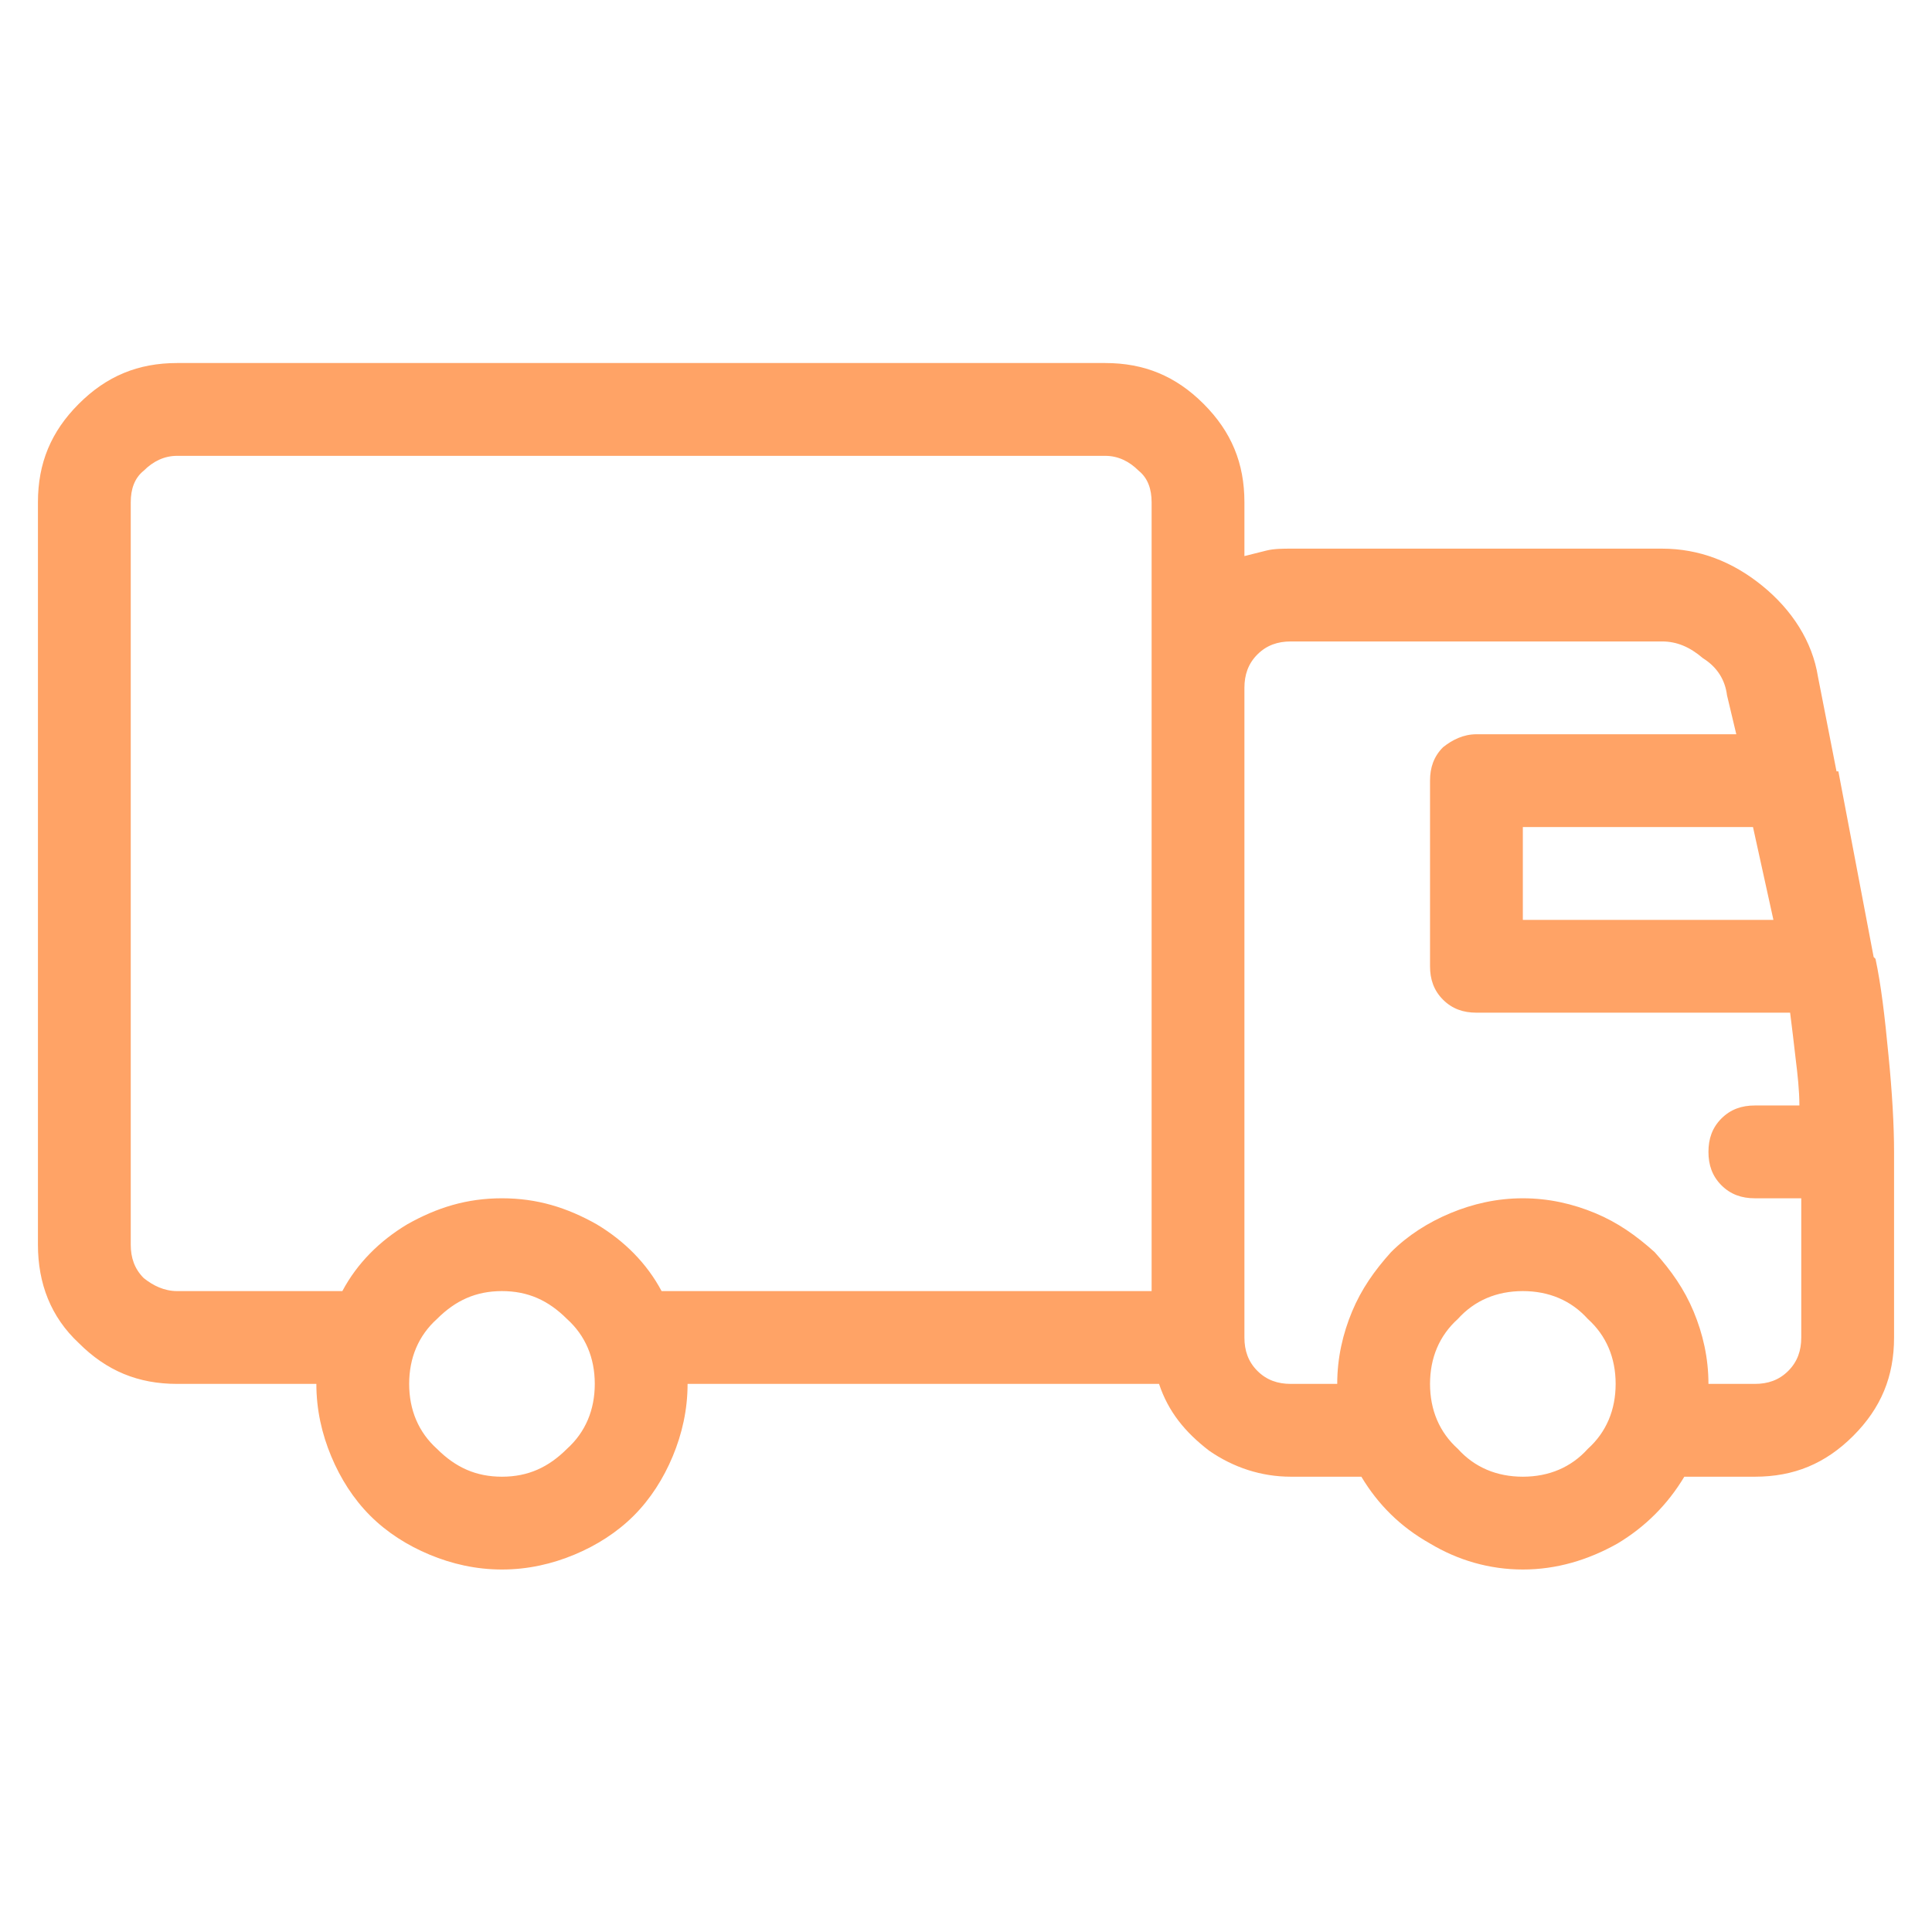 <?xml version="1.0" encoding="UTF-8" standalone="no"?>
<!DOCTYPE svg PUBLIC "-//W3C//DTD SVG 1.1//EN" "http://www.w3.org/Graphics/SVG/1.1/DTD/svg11.dtd">
<svg width="100%" height="100%" viewBox="0 0 1000 1000" version="1.1" xmlns="http://www.w3.org/2000/svg" xmlns:xlink="http://www.w3.org/1999/xlink" xml:space="preserve" xmlns:serif="http://www.serif.com/" style="fill-rule:evenodd;clip-rule:evenodd;stroke-linejoin:round;stroke-miterlimit:2;">
    <g transform="matrix(960.725,0,0,960.725,19.638,764.34)">
        <path d="M0.99,-0.279L0.989,-0.28L0.989,-0.28L0.97,-0.38L0.969,-0.38L0.959,-0.431C0.956,-0.45 0.945,-0.467 0.929,-0.48C0.913,-0.493 0.895,-0.5 0.875,-0.5L0.675,-0.5C0.671,-0.5 0.666,-0.5 0.662,-0.499C0.658,-0.498 0.654,-0.497 0.65,-0.496L0.65,-0.525C0.65,-0.546 0.643,-0.563 0.628,-0.578C0.613,-0.593 0.596,-0.6 0.575,-0.6L0.075,-0.6C0.054,-0.6 0.037,-0.593 0.022,-0.578C0.007,-0.563 0,-0.546 0,-0.525L0,-0.125C0,-0.104 0.007,-0.086 0.022,-0.072C0.037,-0.057 0.054,-0.05 0.075,-0.05L0.15,-0.05C0.15,-0.036 0.153,-0.023 0.158,-0.011C0.163,0.001 0.17,0.012 0.179,0.021C0.188,0.03 0.199,0.037 0.211,0.042C0.223,0.047 0.236,0.05 0.25,0.05C0.264,0.05 0.277,0.047 0.289,0.042C0.301,0.037 0.312,0.03 0.321,0.021C0.33,0.012 0.337,0.001 0.342,-0.011C0.347,-0.023 0.35,-0.036 0.35,-0.05L0.604,-0.05C0.609,-0.035 0.618,-0.024 0.631,-0.014C0.644,-0.005 0.659,-0 0.675,-0L0.713,-0C0.722,0.015 0.734,0.027 0.75,0.036C0.765,0.045 0.782,0.05 0.8,0.05C0.818,0.05 0.835,0.045 0.851,0.036C0.866,0.027 0.878,0.015 0.887,-0L0.925,-0C0.946,-0 0.963,-0.007 0.978,-0.022C0.993,-0.037 1,-0.054 1,-0.075L1,-0.175C1,-0.189 0.999,-0.207 0.997,-0.227C0.995,-0.248 0.993,-0.265 0.99,-0.279ZM0.935,-0.3L0.8,-0.3L0.8,-0.35L0.924,-0.35L0.935,-0.3ZM0.25,-0C0.236,-0 0.225,-0.005 0.215,-0.015C0.205,-0.024 0.2,-0.036 0.2,-0.05C0.2,-0.064 0.205,-0.076 0.215,-0.085C0.225,-0.095 0.236,-0.1 0.25,-0.1C0.264,-0.1 0.275,-0.095 0.285,-0.085C0.295,-0.076 0.3,-0.064 0.3,-0.05C0.3,-0.036 0.295,-0.024 0.285,-0.015C0.275,-0.005 0.264,-0 0.25,-0ZM0.336,-0.1C0.328,-0.115 0.316,-0.127 0.301,-0.136C0.285,-0.145 0.269,-0.15 0.25,-0.15C0.231,-0.15 0.215,-0.145 0.199,-0.136C0.184,-0.127 0.172,-0.115 0.164,-0.1L0.075,-0.1C0.068,-0.1 0.062,-0.103 0.057,-0.107C0.052,-0.112 0.05,-0.118 0.05,-0.125L0.05,-0.525C0.05,-0.532 0.052,-0.538 0.057,-0.542C0.062,-0.547 0.068,-0.55 0.075,-0.55L0.575,-0.55C0.582,-0.55 0.588,-0.547 0.593,-0.542C0.598,-0.538 0.6,-0.532 0.6,-0.525L0.6,-0.1L0.336,-0.1ZM0.8,-0C0.786,-0 0.774,-0.005 0.765,-0.015C0.755,-0.024 0.75,-0.036 0.75,-0.05C0.75,-0.064 0.755,-0.076 0.765,-0.085C0.774,-0.095 0.786,-0.1 0.8,-0.1C0.814,-0.1 0.826,-0.095 0.835,-0.085C0.845,-0.076 0.85,-0.064 0.85,-0.05C0.85,-0.036 0.845,-0.024 0.835,-0.015C0.826,-0.005 0.814,-0 0.8,-0ZM0.925,-0.05L0.9,-0.05C0.9,-0.064 0.897,-0.077 0.892,-0.089C0.887,-0.101 0.88,-0.111 0.871,-0.121C0.861,-0.13 0.851,-0.137 0.839,-0.142C0.827,-0.147 0.814,-0.15 0.8,-0.15C0.786,-0.15 0.773,-0.147 0.761,-0.142C0.749,-0.137 0.738,-0.13 0.729,-0.121C0.72,-0.111 0.713,-0.101 0.708,-0.089C0.703,-0.077 0.7,-0.064 0.7,-0.05L0.675,-0.05C0.668,-0.05 0.662,-0.052 0.657,-0.057C0.652,-0.062 0.65,-0.068 0.65,-0.075L0.65,-0.425C0.65,-0.432 0.652,-0.438 0.657,-0.443C0.662,-0.448 0.668,-0.45 0.675,-0.45L0.875,-0.45C0.883,-0.45 0.89,-0.447 0.897,-0.441C0.905,-0.436 0.909,-0.429 0.91,-0.421L0.915,-0.4L0.775,-0.4C0.768,-0.4 0.762,-0.397 0.757,-0.393C0.752,-0.388 0.75,-0.382 0.75,-0.375L0.75,-0.275C0.75,-0.268 0.752,-0.262 0.757,-0.257C0.762,-0.252 0.768,-0.25 0.775,-0.25L0.944,-0.25C0.945,-0.242 0.946,-0.234 0.947,-0.225C0.948,-0.217 0.949,-0.208 0.949,-0.2L0.925,-0.2C0.918,-0.2 0.912,-0.198 0.907,-0.193C0.902,-0.188 0.9,-0.182 0.9,-0.175C0.9,-0.168 0.902,-0.162 0.907,-0.157C0.912,-0.152 0.918,-0.15 0.925,-0.15L0.95,-0.15L0.95,-0.075C0.95,-0.068 0.948,-0.062 0.943,-0.057C0.938,-0.052 0.932,-0.05 0.925,-0.05Z" style="fill:rgb(255,163,102);fill-rule:nonzero;"/>
    </g>
</svg>
